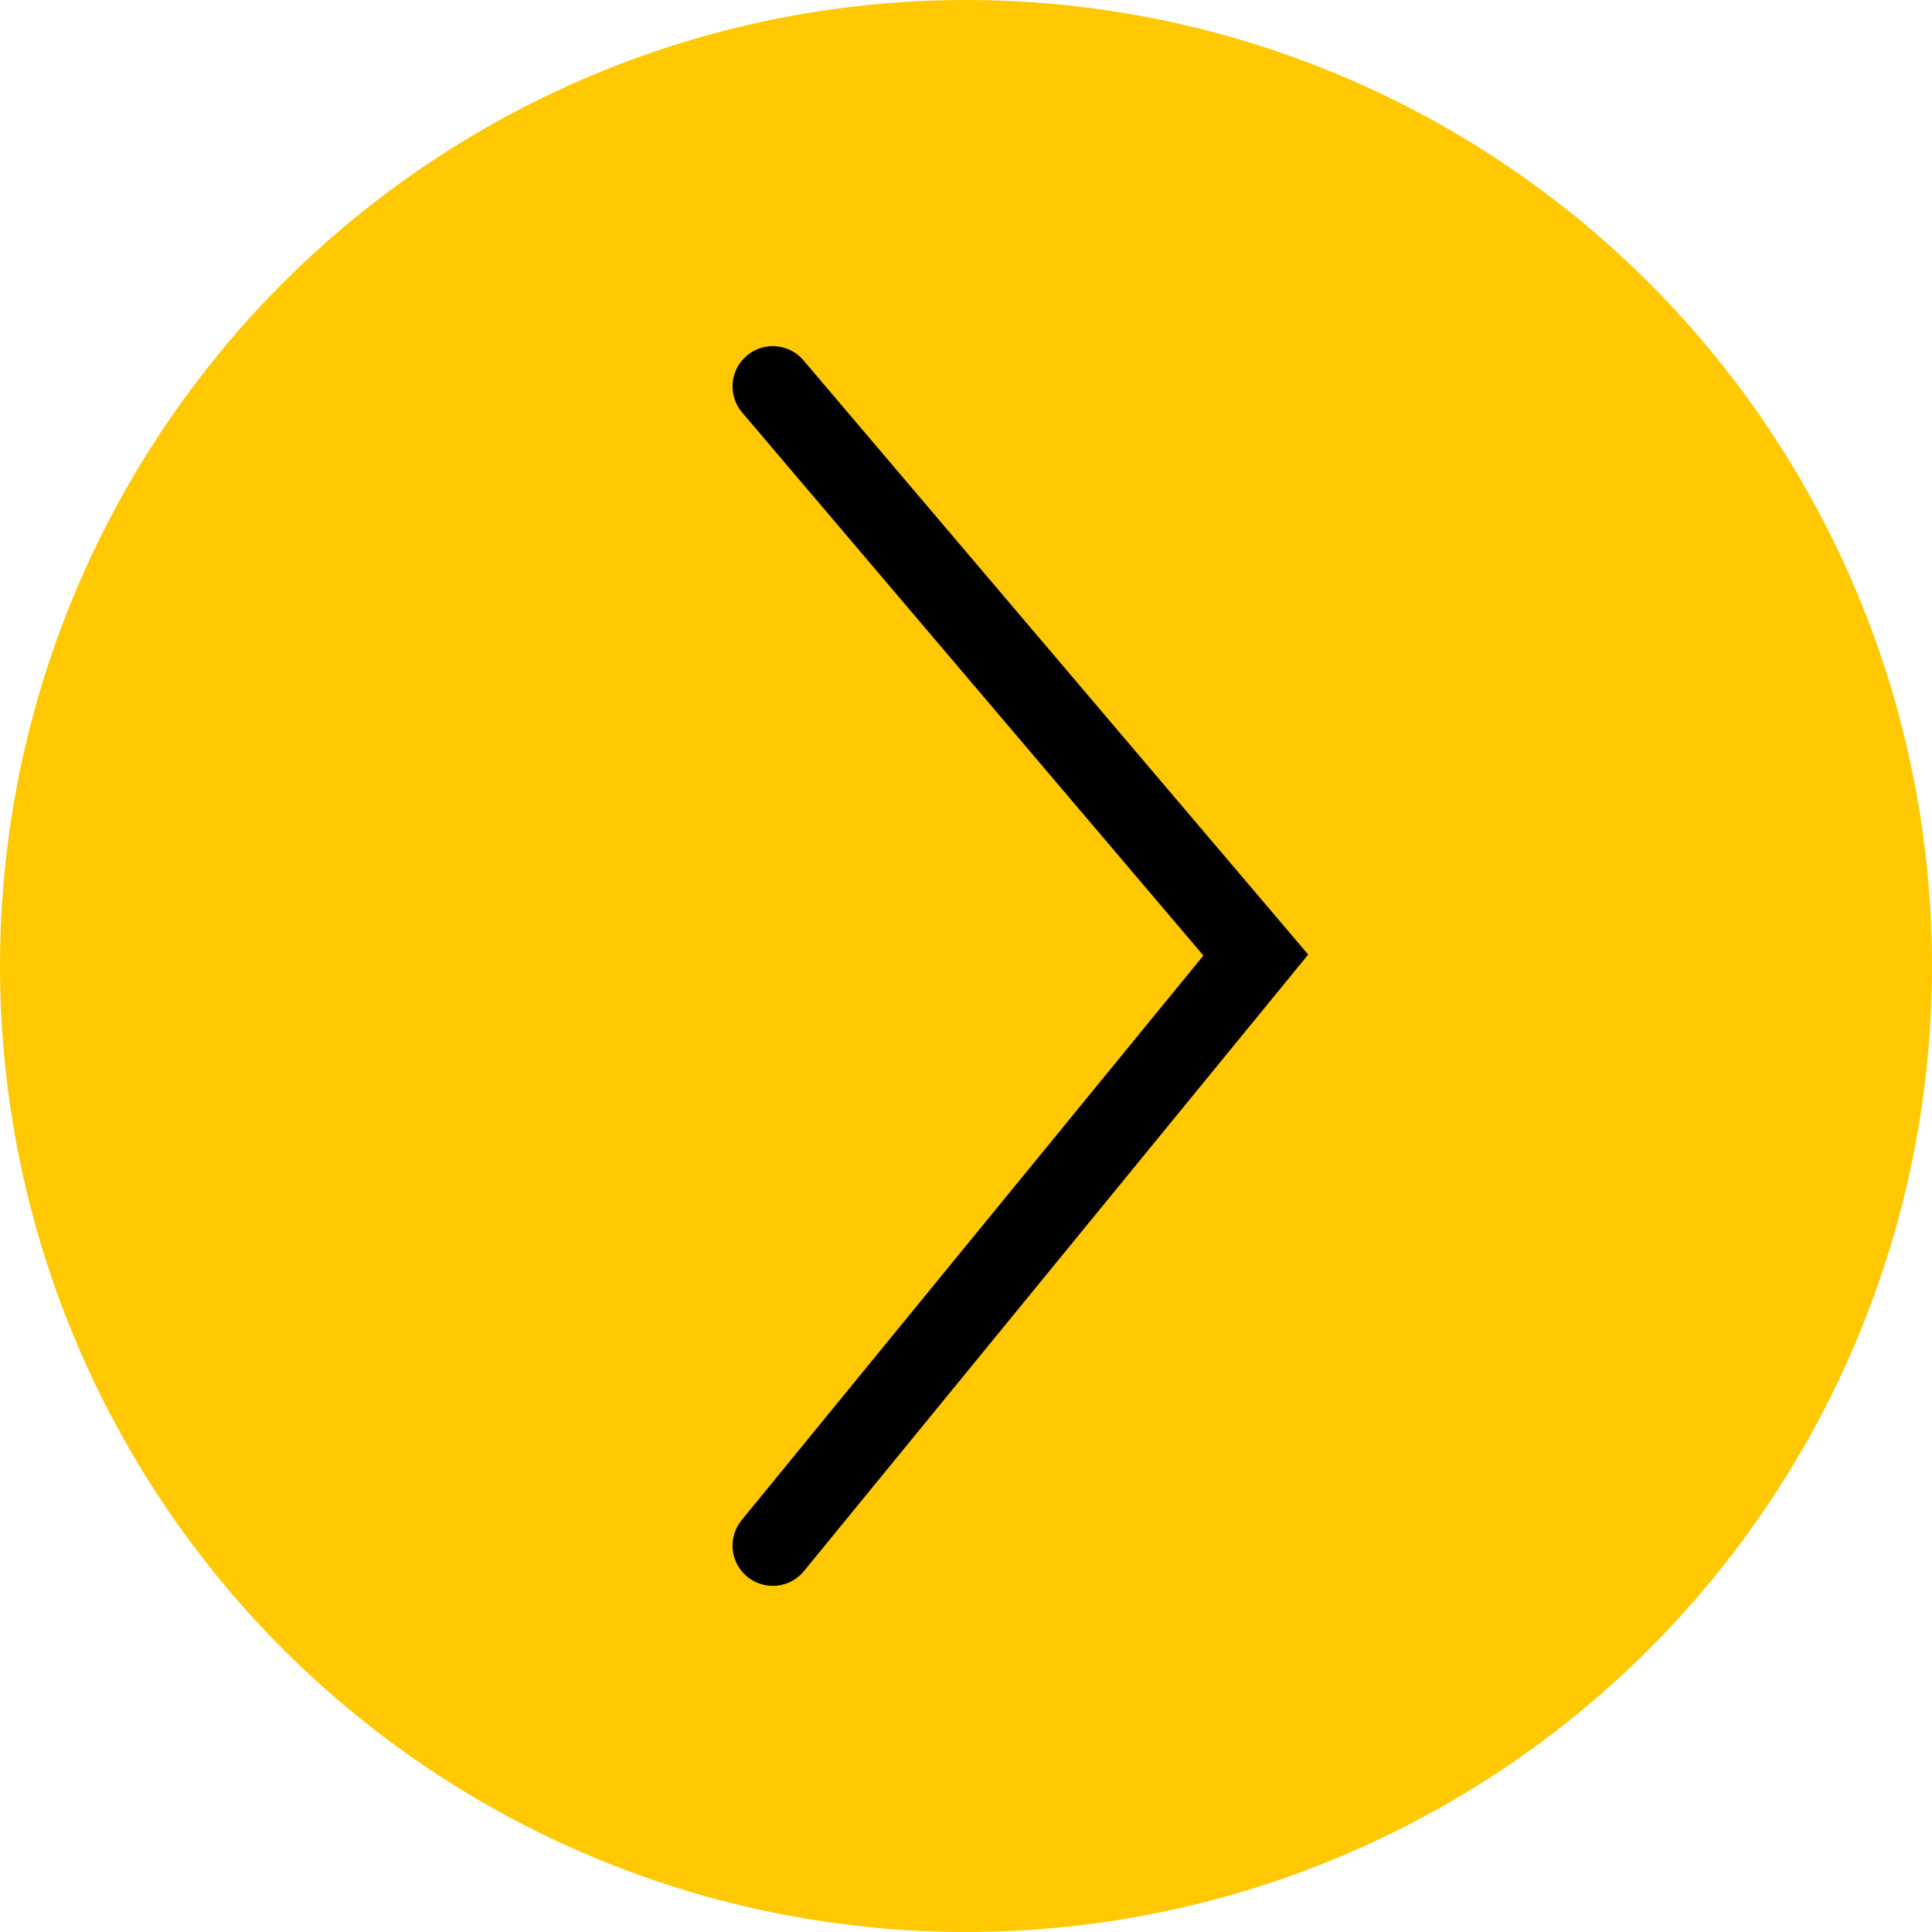<?xml version="1.0" encoding="UTF-8"?> <svg xmlns="http://www.w3.org/2000/svg" width="48" height="48" viewBox="0 0 48 48" fill="none"><circle cx="24" cy="24" r="24" transform="matrix(1 8.74228e-08 8.74228e-08 -1 0 48)" fill="#FFC800"></circle><path d="M19.2 38.4L31.2 23.728L19.2 9.6" stroke="black" stroke-width="2" stroke-linecap="round"></path></svg> 